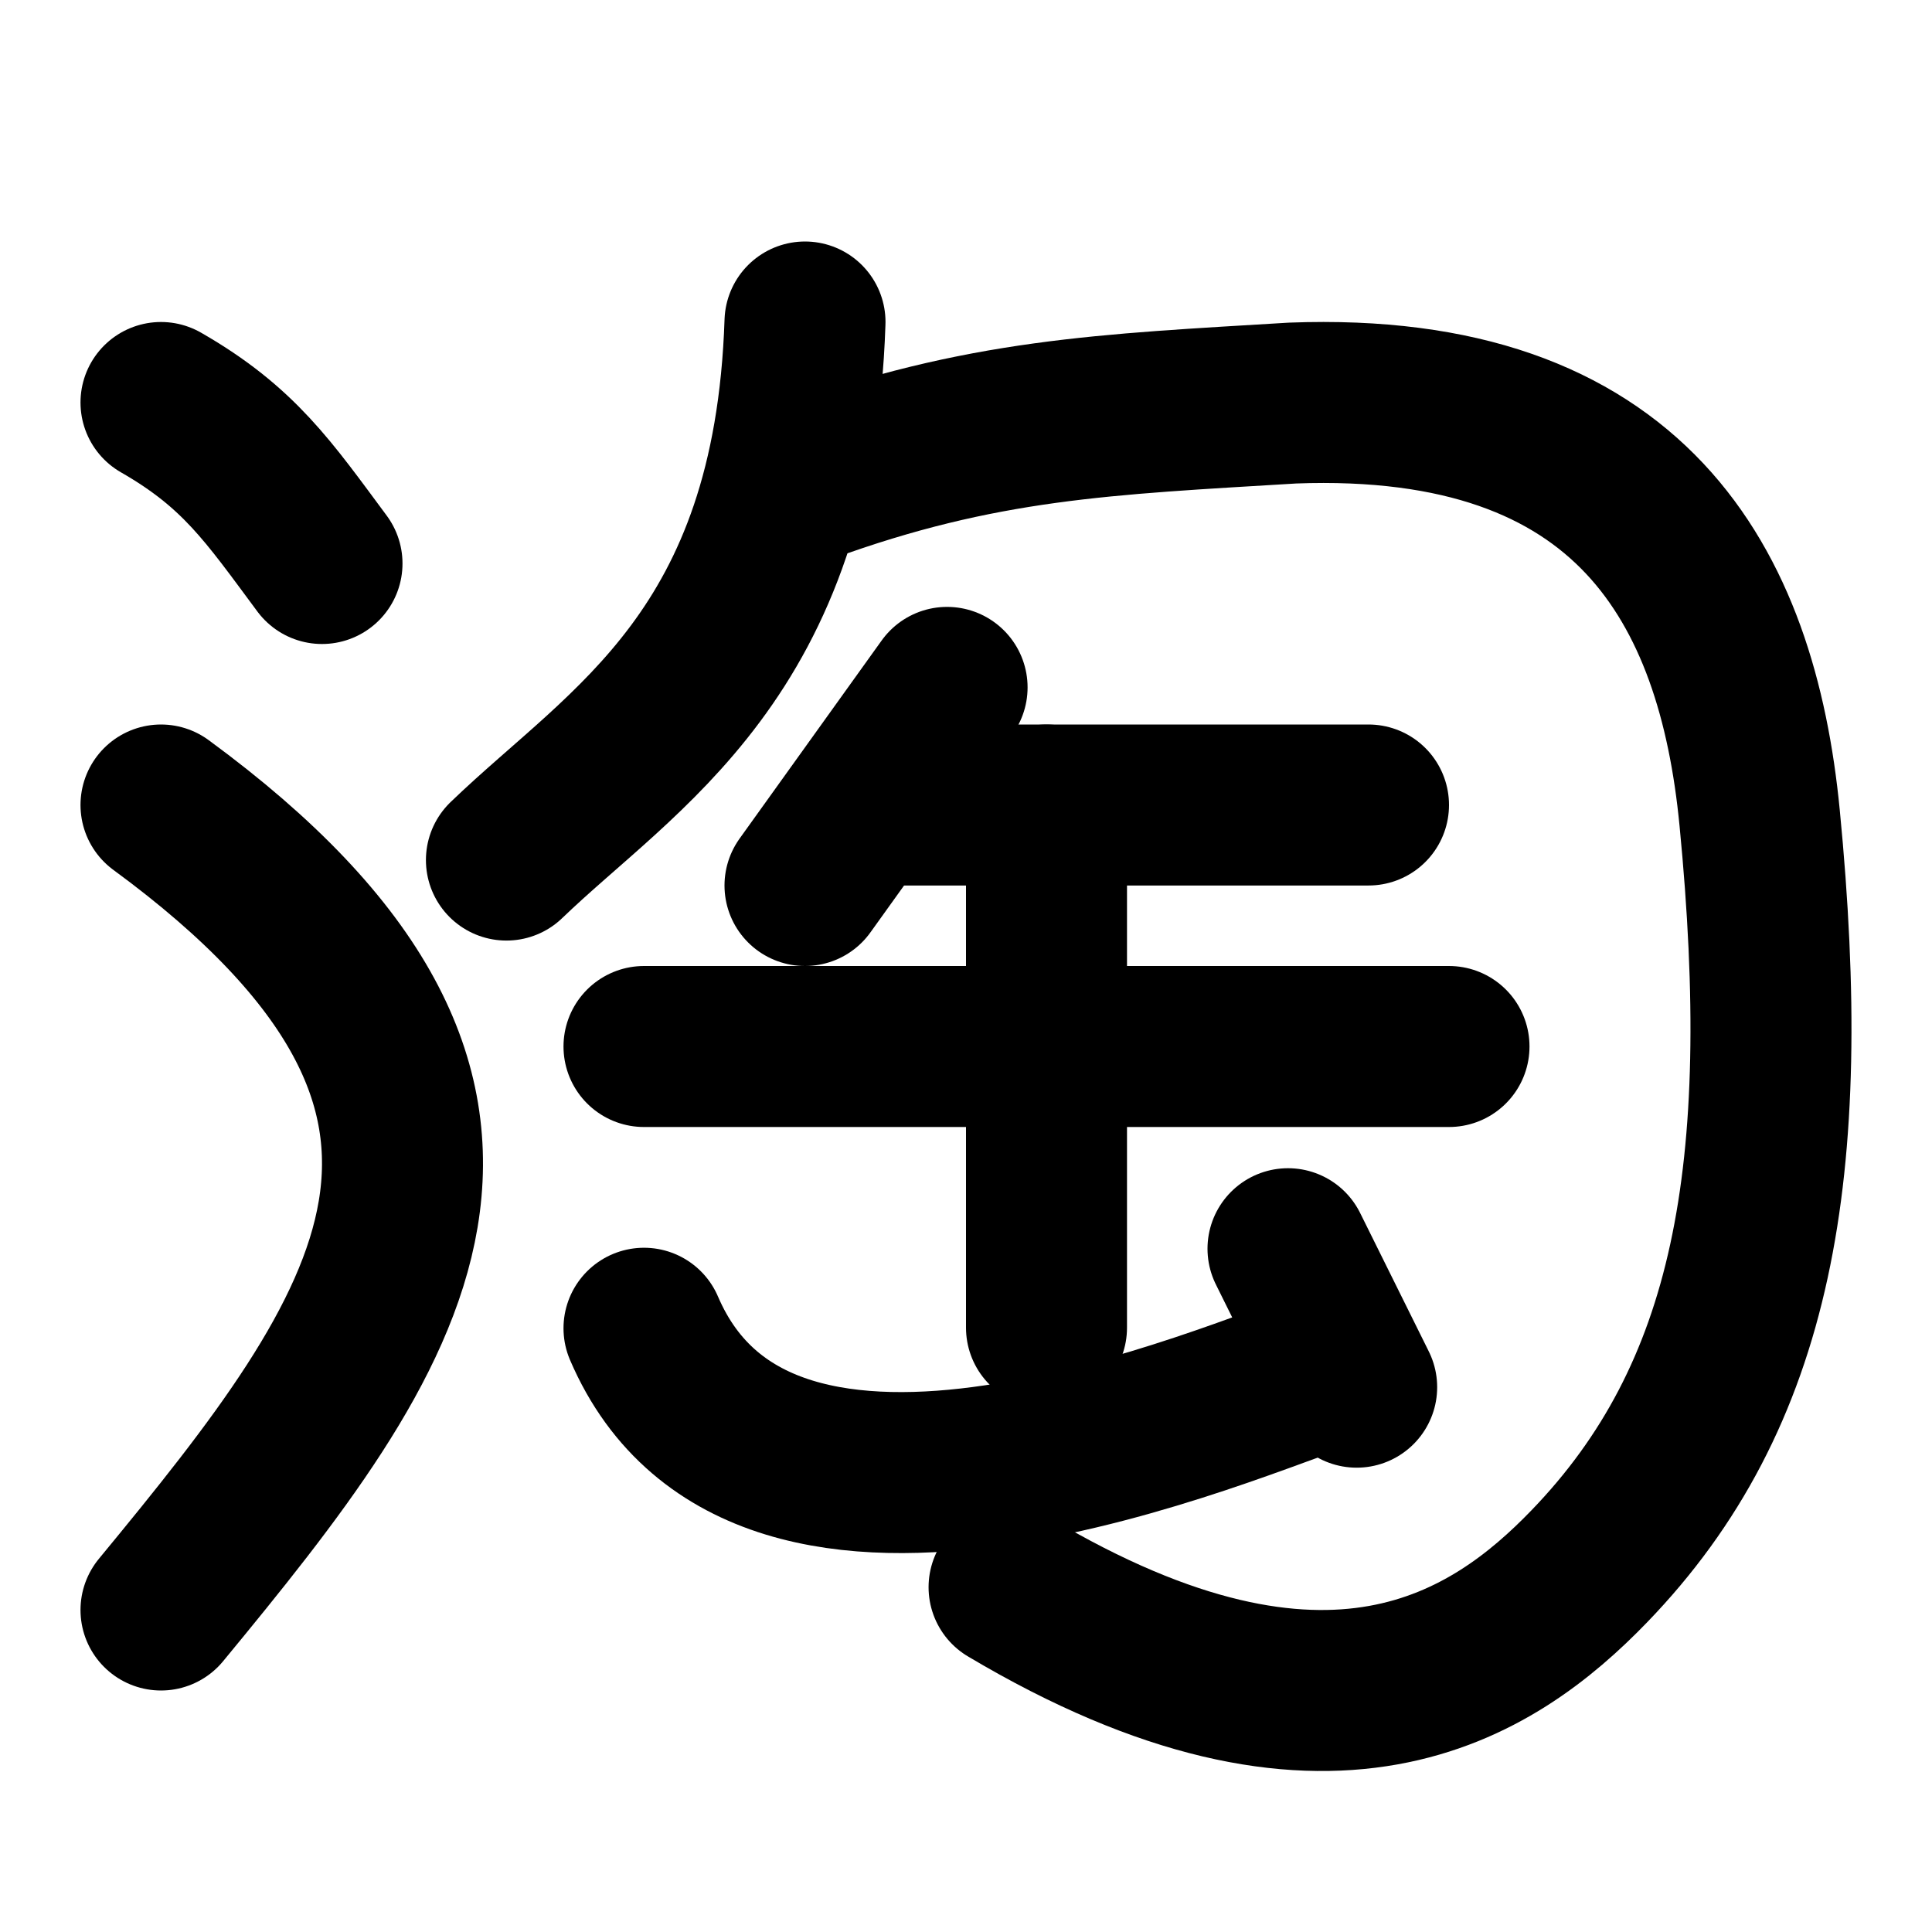 <svg xmlns="http://www.w3.org/2000/svg" width="24" height="24" viewBox="0 0 24 24" stroke-width="2" stroke="currentColor" fill="none" stroke-linecap="round" stroke-linejoin="round">
  <path stroke="none" d="M0 0h24v24H0z" fill="none"/>
  <path d="M2 5c.968 .555 1.335 1.104 2 2" />
  <path d="M2 10c5.007 3.674 2.85 6.544 0 10" />
  <path d="M10 4c-.137 4.137 -2.258 5.286 -3.709 6.684" />
  <path d="M10 6c2.194 -.8 3.736 -.852 6.056 -.993c4.206 -.158 5.523 2.264 5.803 5.153c.428 4.396 -.077 7.186 -2.117 9.298c-1.188 1.23 -3.238 2.62 -7.207 .259" />
  <path d="M11 10h6" />
  <path d="M13 10v6.493" />
  <path d="M8 13h10" />
  <path d="M16 15.512l.853 1.72" />
  <path d="M16.5 17c-1.145 .361 -7 3 -8.5 -.5" />
  <path d="M11.765 8.539l-1.765 2.461" />
</svg>



